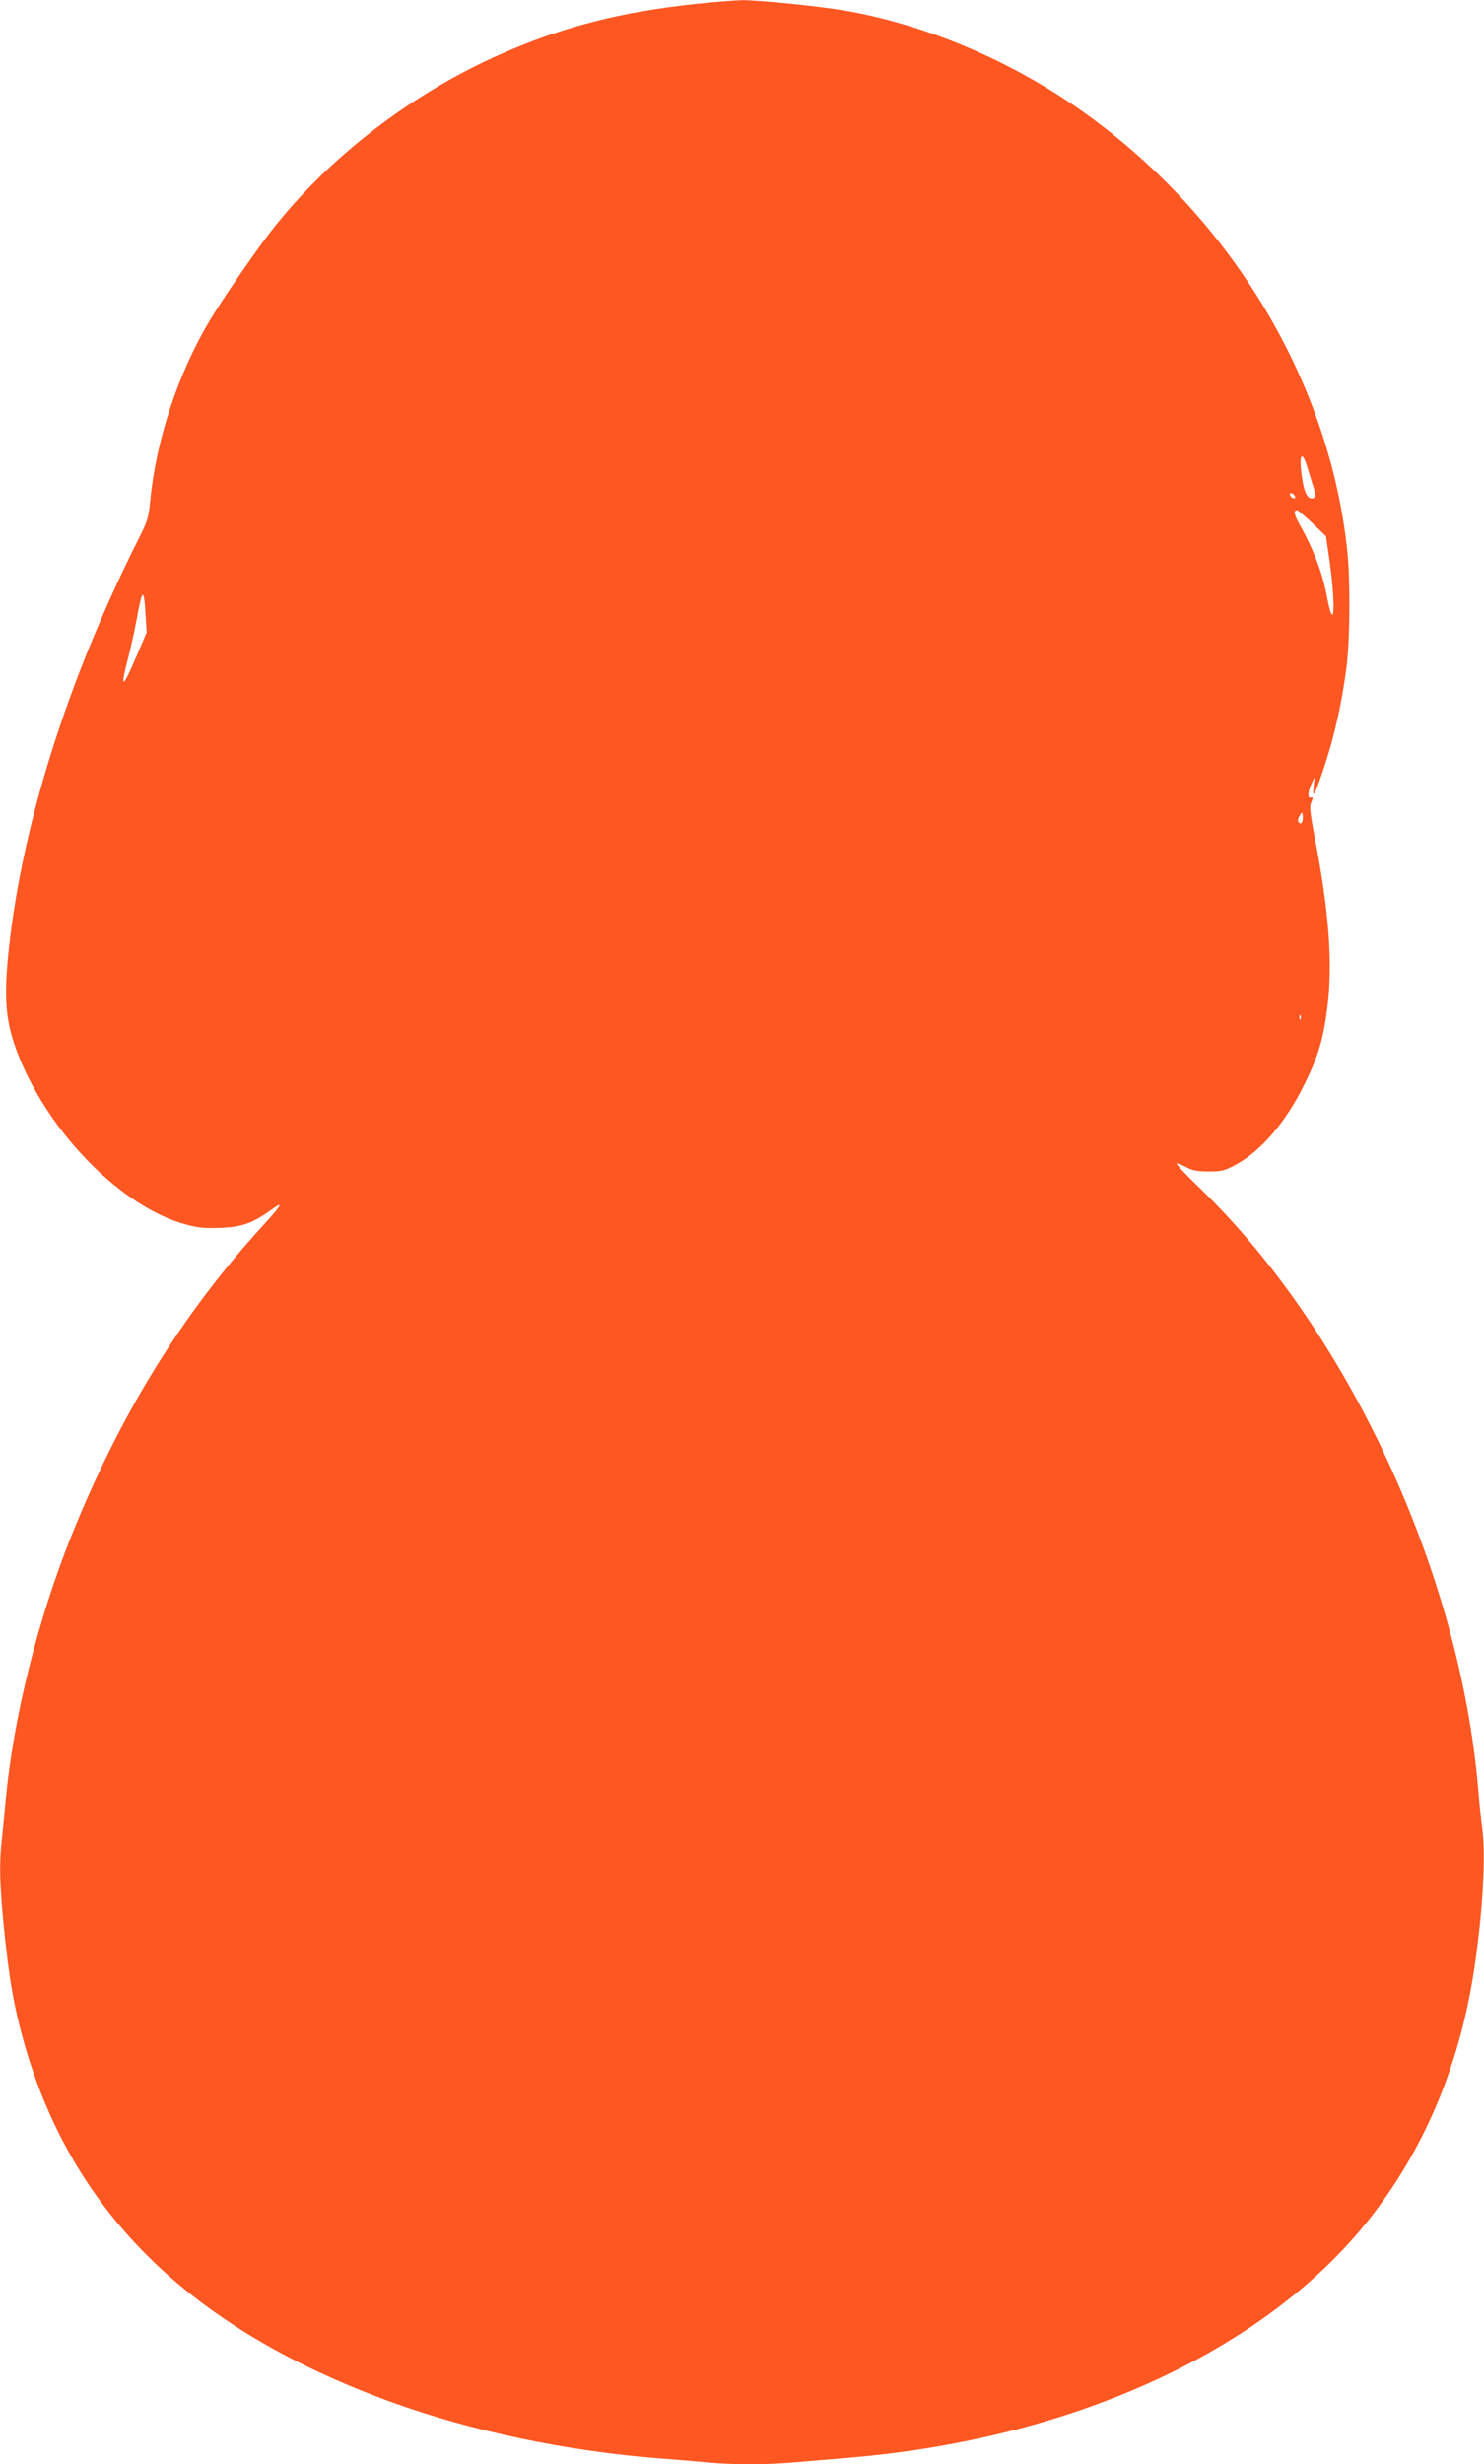 <?xml version="1.0" standalone="no"?>
<!DOCTYPE svg PUBLIC "-//W3C//DTD SVG 20010904//EN"
 "http://www.w3.org/TR/2001/REC-SVG-20010904/DTD/svg10.dtd">
<svg version="1.0" xmlns="http://www.w3.org/2000/svg"
 width="771pt" height="1280pt" viewBox="0 0 771 1280"
 preserveAspectRatio="xMidYMid meet">
<g transform="translate(0,1280) scale(0.1,-0.1)"
fill="#ff5722" stroke="none">
<path d="M3617 12780 c-394 -42 -694 -119 -1017 -262 -464 -205 -898 -539
-1195 -923 -82 -106 -249 -349 -313 -456 -165 -275 -280 -620 -311 -935 -9
-94 -13 -109 -67 -215 -364 -726 -600 -1475 -669 -2126 -27 -258 -16 -376 52
-548 161 -405 537 -785 867 -875 64 -18 99 -21 180 -18 113 4 168 24 266 94
66 48 56 28 -41 -79 -422 -460 -746 -986 -999 -1617 -174 -434 -300 -942 -340
-1365 -6 -66 -15 -159 -20 -206 -15 -126 -12 -231 9 -449 28 -282 55 -434 111
-628 253 -874 868 -1472 1901 -1848 418 -152 916 -257 1399 -294 80 -6 192
-15 249 -21 135 -12 303 -12 449 1 65 5 198 17 297 25 1172 101 2177 570 2709
1264 282 368 459 804 530 1306 41 288 55 557 37 697 -6 40 -15 132 -21 203
-96 1133 -680 2389 -1458 3135 -63 61 -112 113 -109 116 3 3 25 -5 49 -18 34
-18 59 -23 118 -23 67 0 82 4 140 35 134 73 263 224 360 424 69 140 94 226
115 384 31 231 10 509 -65 895 -21 109 -27 155 -20 173 13 32 13 35 -2 31 -16
-3 -13 32 7 75 l15 33 -5 -50 c-8 -74 8 -42 60 117 51 158 87 321 110 498 19
143 21 450 5 605 -91 878 -598 1727 -1360 2275 -374 269 -823 461 -1250 535
-133 23 -451 55 -535 54 -38 -1 -145 -9 -238 -19z m3177 -2413 c9 -28 22 -74
31 -100 13 -43 13 -49 -1 -54 -28 -11 -48 24 -60 109 -17 120 0 146 30 45z
m-66 -146 c3 -8 -1 -12 -9 -9 -7 2 -15 10 -17 17 -3 8 1 12 9 9 7 -2 15 -10
17 -17z m90 -138 l71 -68 16 -110 c36 -247 28 -407 -10 -209 -24 129 -70 250
-145 383 -27 49 -31 71 -11 71 4 0 40 -30 79 -67z m-6062 -474 l6 -94 -51
-119 c-75 -177 -89 -182 -46 -16 14 52 34 144 45 203 29 162 38 166 46 26z
m6010 -1076 c-5 -12 -10 -13 -17 -6 -8 8 -7 18 2 34 12 21 14 22 17 6 2 -10 1
-25 -2 -34z m-9 -1025 c-3 -8 -6 -5 -6 6 -1 11 2 17 5 13 3 -3 4 -12 1 -19z"/>
</g>
</svg>
